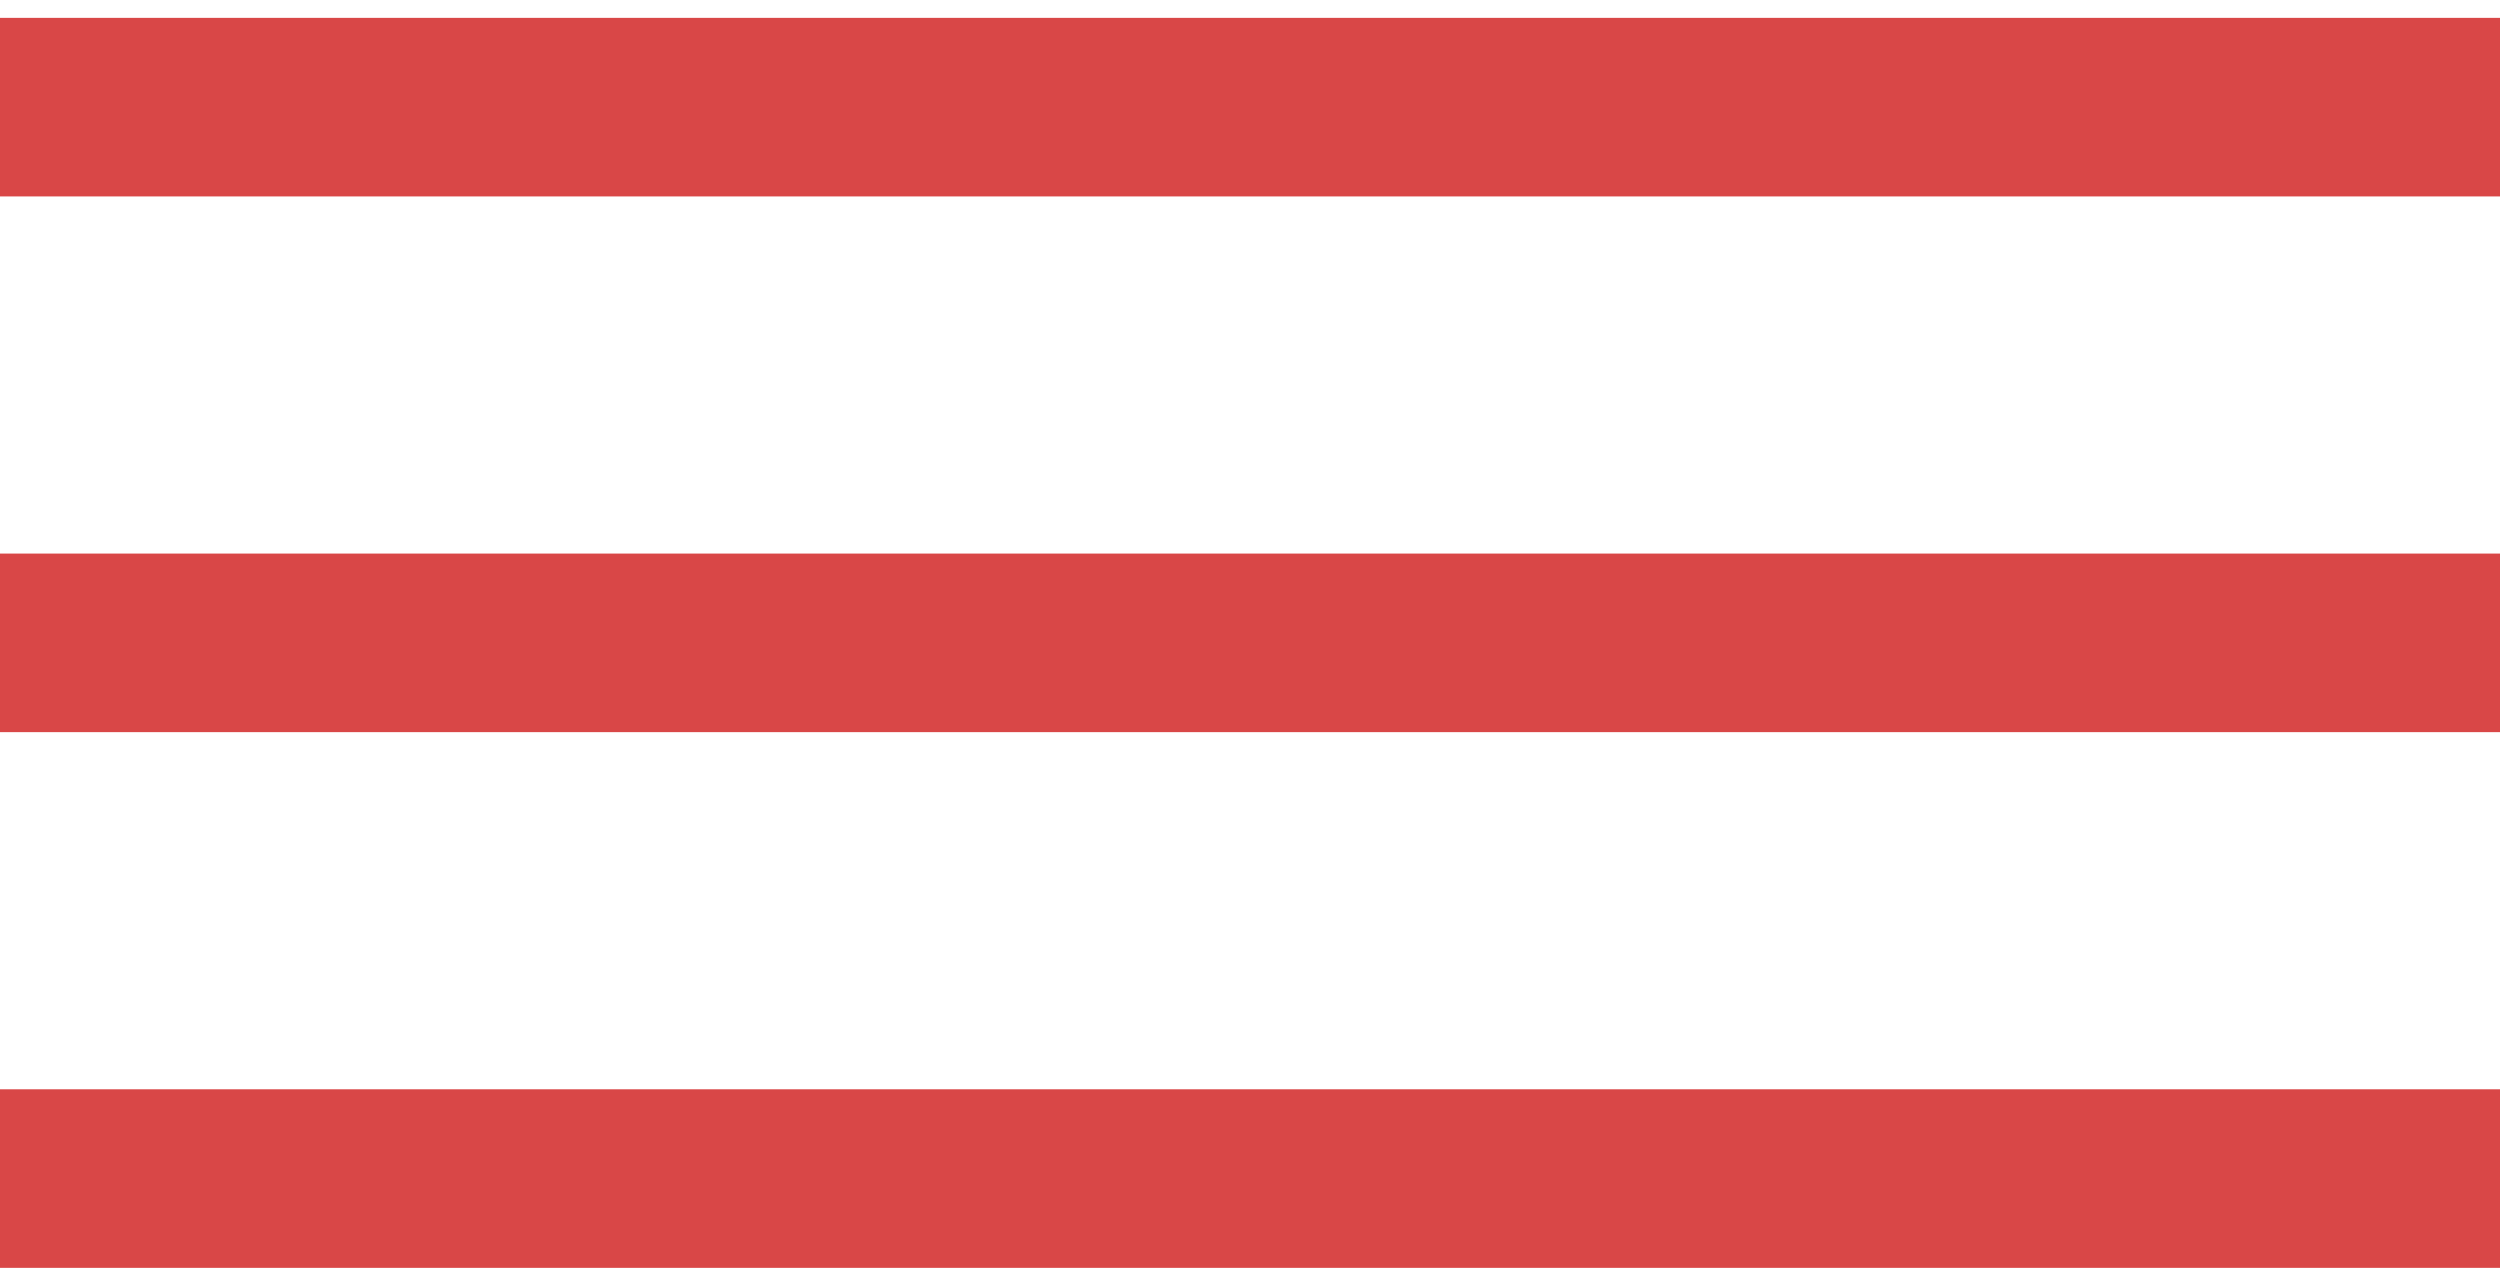 <?xml version="1.0" encoding="UTF-8"?> <svg xmlns="http://www.w3.org/2000/svg" width="70" height="36" viewBox="0 0 70 36" fill="none"><path d="M0 3H70" stroke="#D94747" stroke-width="5"></path><path d="M0 18H70" stroke="#D94747" stroke-width="5"></path><path d="M0 33H70" stroke="#D94747" stroke-width="5"></path></svg> 
